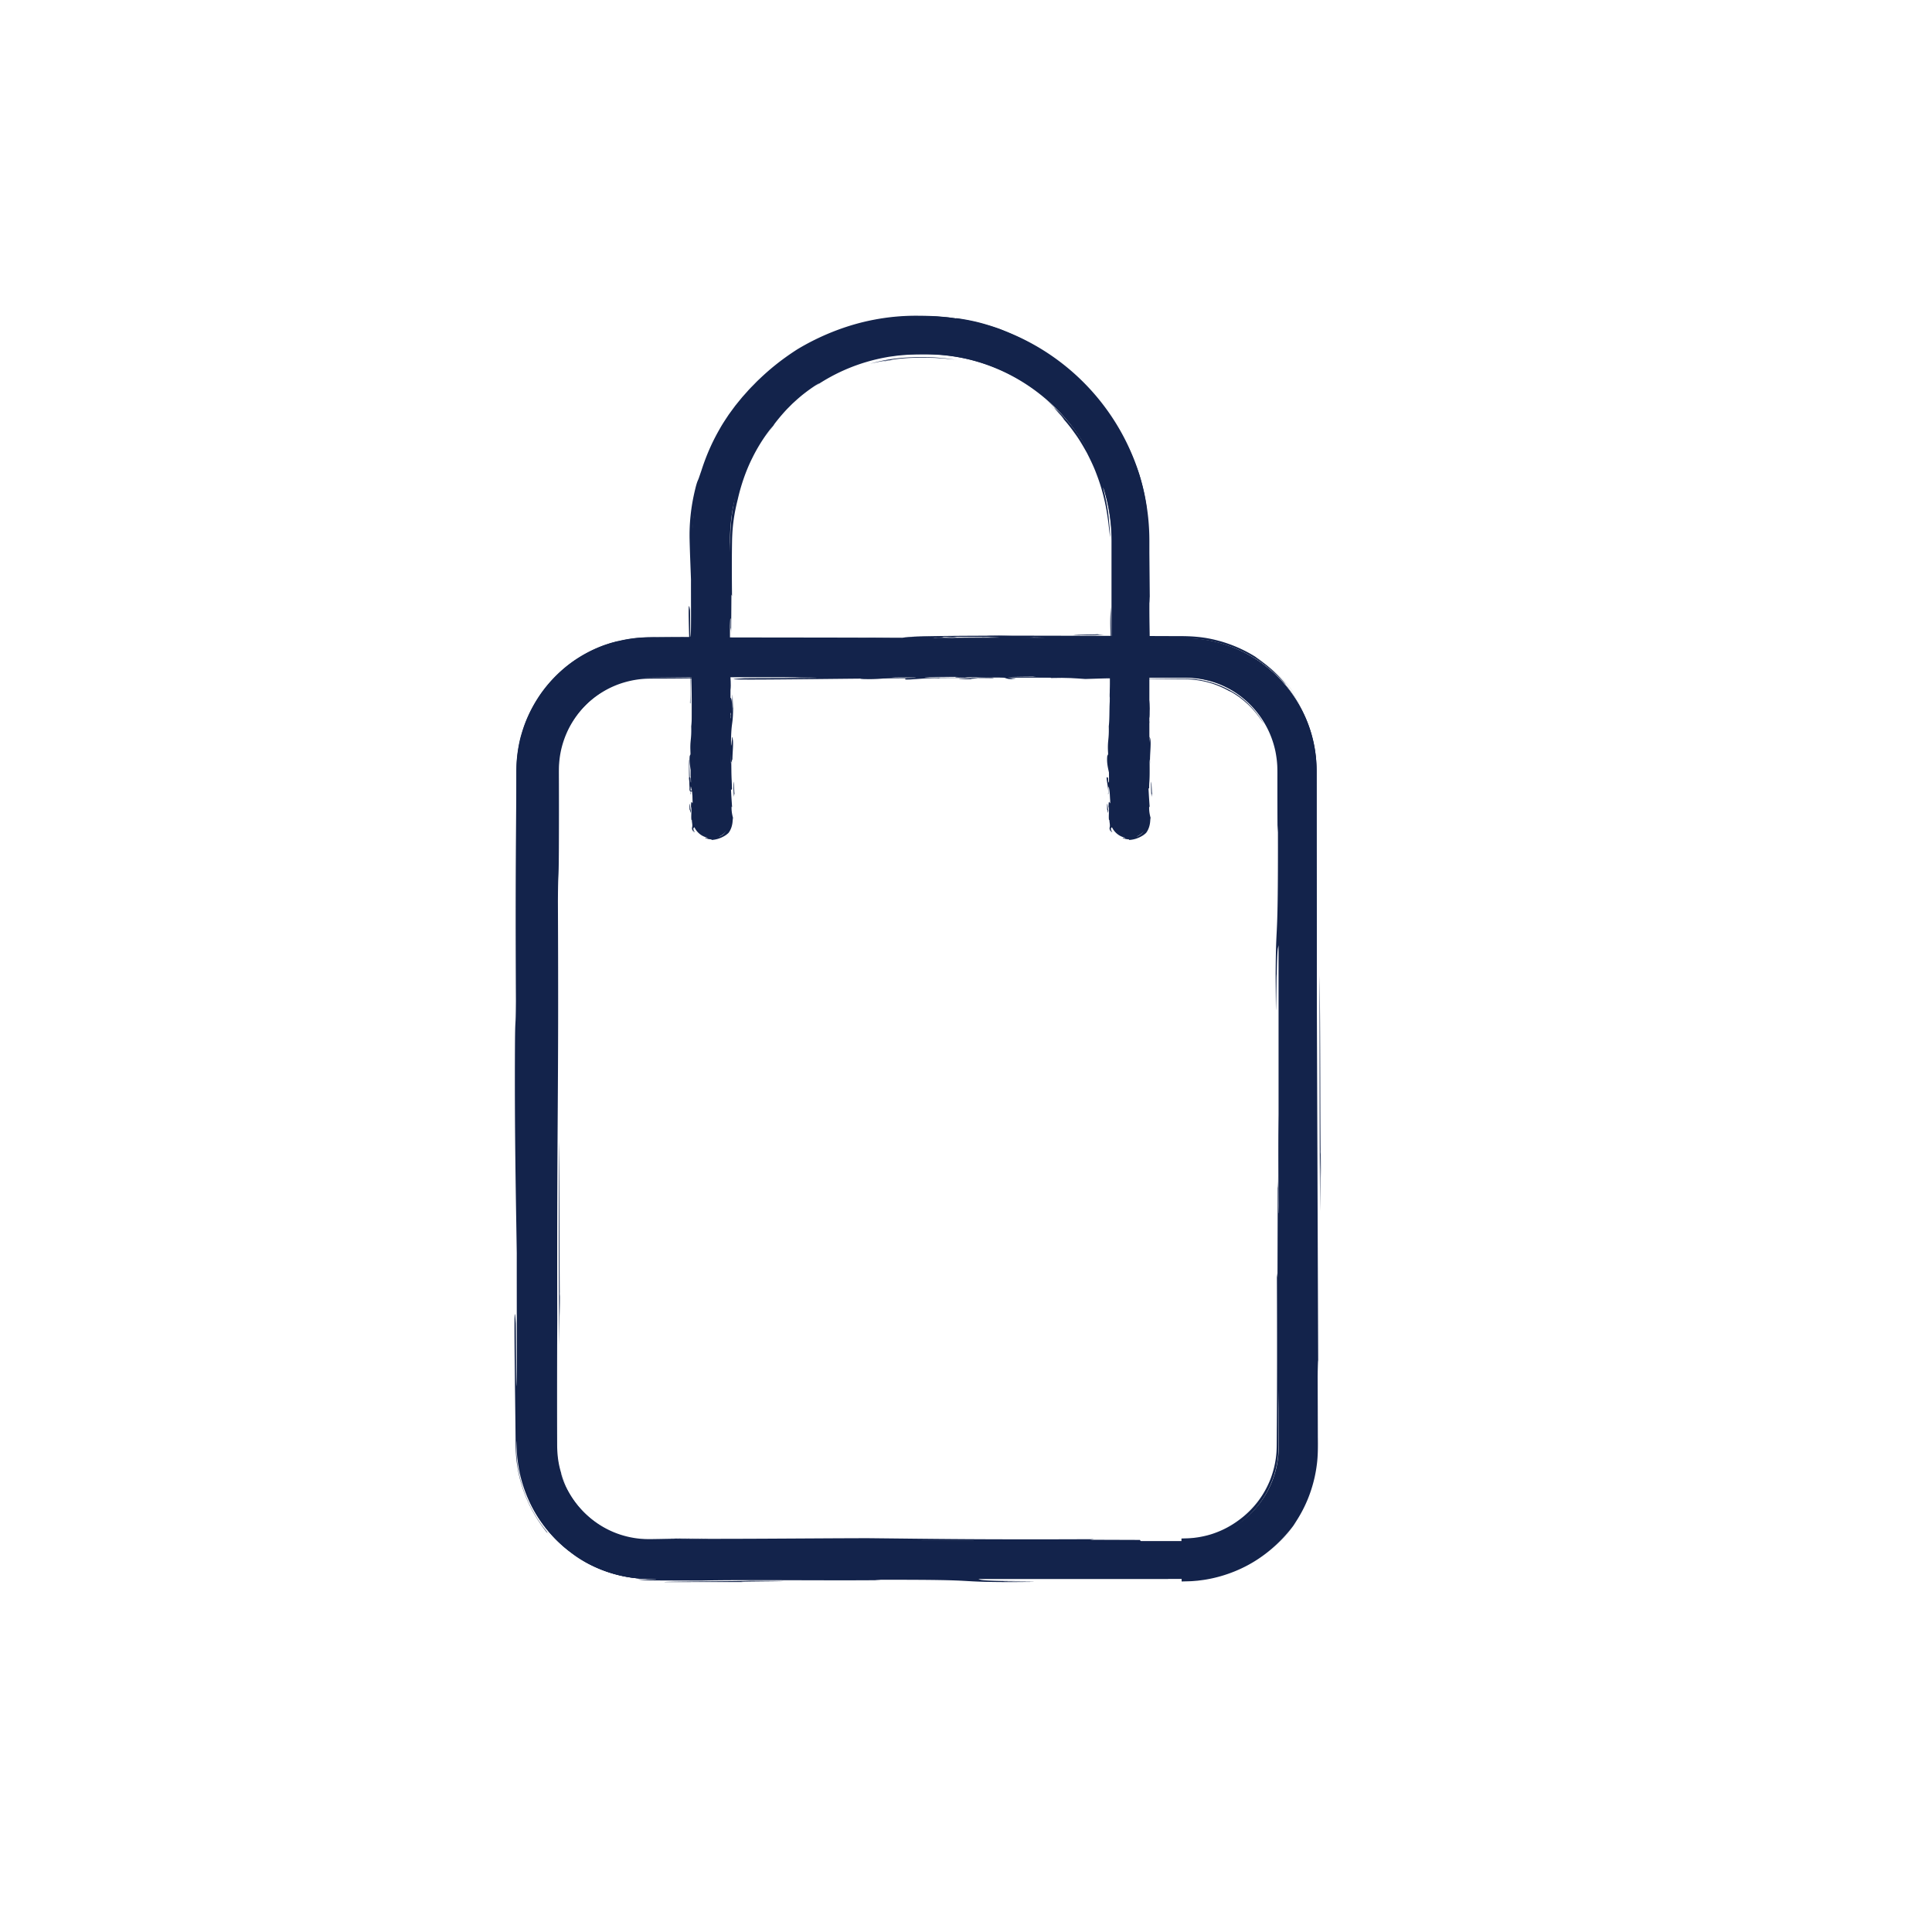 <?xml version="1.0" encoding="UTF-8"?> <svg xmlns="http://www.w3.org/2000/svg" id="Layer_2" data-name="Layer 2" viewBox="0 0 800 800"><defs><style>.cls-1{fill:#13234b;stroke-width:0}</style></defs><path class="cls-1" d="M490.31 645.97v-7.84H269.34c-10.85 0-20.59-4.37-27.71-11.48-7.1-7.12-11.47-16.86-11.48-27.71V319.15c0-10.85 4.37-20.59 11.48-27.71 7.12-7.1 16.86-11.47 27.71-11.48h220.97c10.85 0 20.59 4.37 27.71 11.48 7.1 7.12 11.47 16.86 11.48 27.71v279.79c0 10.85-4.37 20.59-11.48 27.71-7.12 7.1-16.86 11.47-27.71 11.48v15.68c15.13 0 28.89-6.15 38.8-16.07a54.726 54.726 0 0 0 16.07-38.8V319.15c0-15.13-6.15-28.89-16.07-38.8a54.726 54.726 0 0 0-38.8-16.07H269.34c-15.13 0-28.89 6.15-38.8 16.07a54.726 54.726 0 0 0-16.07 38.8v279.79c0 15.13 6.15 28.89 16.07 38.8a54.726 54.726 0 0 0 38.8 16.07h220.97v-7.84z"></path><path class="cls-1" d="M408.47 639.62c13.32 0-37.03-.24-8.67-.31-19.7-.18-60.76.06-85.63.02-2.91-.29 19.11-.54-25.45-.75-7.45 0-13.15-.02-17.54-.02-4.39.07-7.52-.3-9.66-.73-4.29-.89-4.98-1.26-5.55-1.32-.28-.04-.5-.08-1.08-.27-.58-.18-1.52-.5-3.17-1.25-1.63-.78-4.01-1.96-7.08-4.34-3.05-2.36-6.92-5.95-10.33-11.9 3.06 5.44 7.42 10.13 12.58 13.64 5.18 3.49 11.17 5.78 17.38 6.54-4.65-.51-10.08-2-15.44-5.11-5.34-3.08-10.56-7.85-14.36-14.18-.96-1.58-1.79-3.26-2.55-5.01-.73-1.76-1.36-3.59-1.87-5.49-.48-1.9-.85-3.86-1.07-5.86-.21-1.99-.26-4.09-.24-6.04V469.82c.33-46.86 1.03-89.22.89-150.39.04 3.37.15 18.41.3 15.38.02-2.81.04-6.16.07-9.78.06-3.61-.17-7.54.4-11.43.54-3.89 1.68-7.7 3.24-11.05 1.54-3.36 3.48-6.24 5.32-8.51 2.56-3.1 4.75-5 6.3-6.23 1.55-1.23 2.45-1.83 2.8-2.09.7-.5-.85.34-2.8 1.75-3.98 2.73-8.71 8.47-4.72 3.77a40.045 40.045 0 0 1 17.18-10.63c3.29-.99 6.73-1.62 10.26-1.73 3.51-.09 6.95-.05 10.54-.08 14.31-.06 29.97-.07 48.71.01l46.51.62c15.6-.39 35.76-.4 59.91-.34 12.08.03 25.15.07 39.15.1 3.5 0 7.06 0 10.67.01h5.46c1.82-.02 3.74.04 5.62.22 7.55.77 15.12 3.81 21.32 8.96 1.17 1.05 2.95 2.69 4.9 5.03 1.95 2.33 4.04 5.39 5.75 9.11 1.74 3.71 2.98 8.11 3.44 12.81.25 2.36.17 4.77.2 7.16 0 2.4.01 4.83.02 7.26.04 19.42.08 38.84-.12 45.03.01 29.6-1.1 5.58-1.4 29.6-.26 41.96-.19-29.08-.44 12.9-.16-45.61 1.08-14.45.94-75.62l-.15 3c-.06-6.29-.07-13.73-.07-21.61 0-1.97.03-3.98-.05-5.96-.11-1.99-.37-3.98-.76-5.95-.83-3.93-2.26-7.77-4.26-11.23-3.94-6.97-10.01-12.29-16.1-15.3-6.1-3.09-12.08-3.95-16.3-3.96-65.64-.14 1.13-.6-31.09-.95-18.79.34-93.1.46-95.77.97h51.04c-8.28 0-1.9.11-5.26.16-35.25-.48-128.08 1.49-102.07.01 6.75-.09 24.76-.04 30.06-.2-2.61-.34-37.55-.17-63.82-.2-1.69.02-3.39.05-5.11.07-1.7.05-3.41.14-5.12.41-3.42.47-6.84 1.47-10.13 2.92-6.57 2.93-12.64 7.92-16.89 14.68-2.14 3.36-3.77 7.17-4.79 11.26a37.74 37.74 0 0 0-.99 6.34c-.1 1.09-.1 2.17-.11 3.29 0 1.14 0 2.29.01 3.45.03 9.27.03 19.14-.02 29.72-.09 14.64-.3 5.98-.39 20.6.37 86.34-.44 82.81-.27 173.6-.07 14.18-.13 29.15-.21 44.52 0 1.92 0 3.85-.01 5.78-.02 1.94 0 3.85.19 5.77.21 1.91.53 3.82 1 5.7.49 1.87 1.1 3.71 1.85 5.51 3.02 7.16 8.29 13.41 14.88 17.62 3.28 2.13 6.91 3.72 10.67 4.75 3.77 1.05 7.68 1.45 11.58 1.39 7.83.01 15.62.03 23.3.04 15.37.07 30.34.14 44.51.21-8.63-.31 37.6-.14 49.18-.1 8.07.14 39.33.36 61.91.28-13.32 0-5.21.15-14.48.22 15.87-.05 27.7-.03 36.55.02 4.42.04 8.1.07 11.17.1a1425.206 1425.206 0 0 1 5.86.09c.35.01.69.02 1 .04-.08 2.09-.14 3.58-.18 4.68a41.99 41.99 0 0 1-.18 2.53c-.02-2.43-.03-4.7-.04-6.8-15.7.16-25.14.26-35.87.37-11.04.11-23.42.17-44.93.09z"></path><path class="cls-1" d="M530.37 534.77c-.62-10.15-.2 86.19-.9 40.87-.02 7.76-.03 14.47-.05 20.44.02 2.98 0 5.78-.39 8.4-.37 2.62-.98 5.06-1.75 7.32-1.58 4.52-3.76 8.38-6.41 11.71-2.65 3.33-5.73 6.19-9.38 8.57 3.78-2.4 6.1-4.68 7.65-6.29 1.54-1.64 2.3-2.66 2.67-3.11.71-.92-.2.41-1.58 2.03-1.37 1.64-3.28 3.48-3.97 4.08-.34.31-.34.34.2-.1.28-.21.68-.56 1.22-1.06.56-.49 1.23-1.17 2.07-2.04-4.84 5.37-11.15 9.38-18.05 11.45-1.72.53-3.49.9-5.26 1.2-.89.11-1.78.26-2.68.32l-1.34.11-.97.03h-.47l-.05.02V642.69l.02 5.3v4.83l.01.21c0 .07-.02.16.08.12h.42l.94-.04c.87 0 1.74-.11 2.6-.17 3.46-.31 6.89-.94 10.23-1.9a54.185 54.185 0 0 0 18.36-9.38 54.46 54.46 0 0 0 13.48-15.45 53.904 53.904 0 0 0 6.76-19.23c.54-3.39.62-6.76.59-10.22v-10.33c0-6.88 0-13.74-.01-20.59 0-54.78.01-108.52.02-161.44.07-19.72.13-38.87.19-57.69 0-9.41-.01-18.73-.02-28.01-.08-9.18-2.52-18.26-7.02-26.15a53.33 53.33 0 0 0-8.12-10.86c-3.13-3.28-6.7-6.11-10.54-8.49-3.84-2.39-8-4.24-12.3-5.61a55.323 55.323 0 0 0-13.32-2.35c-2.25-.08-4.54-.06-6.85-.05-2.3.01-4.61.03-6.92.04-4.62.03-9.24.05-13.89.08-9.28.06-18.63.11-28.06.17-46.52-.17-16.3-.64-5.74-.97h-58.42l58.96-.41c1.88-.24-24.57-.26-39.19-.44l-16.44.06c9.69-.56 38.91-.55 72.67-.45l25.94.09c4.39.02 8.79.03 13.17.05 4.39-.03 8.88.28 13.16 1.21 8.58 1.82 16.51 5.63 22.91 10.69 6.43 5.02 11.38 11.16 14.76 17.37-4.11-7.49-8.58-11.99-11.83-14.95-3.32-2.93-5.55-4.34-6.65-5.06-1.13-.7-1.16-.69-.52-.25.65.42 1.94 1.34 3.43 2.48 1.47 1.17 3.15 2.58 4.57 3.99.72.69 1.39 1.37 1.95 2 .57.62 1.07 1.15 1.42 1.6.71.87.98 1.22.48.69-.51-.52-1.73-1.99-4.35-4.41 5.15 4.8 9.37 10.59 12.34 16.97-1.99-4.24-5.07-9.31-9.81-14.31-4.73-4.97-11.17-9.88-19.39-13.16-4.1-1.63-8.61-2.9-13.43-3.48-4.82-.67-9.92-.4-15.2-.43-10.57.03-21.96.06-34.07.09 8.41 0 16.82.01 25.22.02h12.59c2.1 0 4.2-.02 6.28.05 1.05 0 2.08.14 3.13.2 1.04.09 2.07.25 3.11.38 8.24 1.29 16.2 4.43 23 9.22 3.4 2.39 6.55 5.14 9.33 8.22 2.77 3.09 5.19 6.48 7.21 10.09 4.04 7.23 6.34 15.37 6.8 23.57l.08 3.08v3.09c0 2.06.01 4.11.01 6.17 0 4.11.01 8.2.02 12.29.04 16.36.07 32.57.1 48.59.24 64.09.47 125.18.67 180.45-.07-3.22-.16-11.86-.24-1.86.03 9.92.06 18.83.08 26.88.05 4 .07 7.88-.41 11.5-.45 3.63-1.23 7.01-2.23 10.15-1.98 6.28-4.88 11.49-7.99 15.84-3.17 4.31-6.57 7.79-10.04 10.57 4.63-3.7 8.62-8.17 11.85-13.11-3.52 5.18-8.49 10.62-14.95 15.07-6.42 4.47-14.36 7.8-22.83 9.19-1.06.17-2.13.29-3.19.43-1.07.08-2.15.2-3.22.23l-2.23.06-.63.02h-.32c-.09 0-.26.07-.21-.09v-1.26l-.02-3.73-.03-6.34c0-1.05-.01-2.11-.02-3.15v-2.92c0-.1-.02-.23.02-.3h.3l1.19-.04c1.84-.03 2.52-.13 3.58-.21.99-.13 1.99-.25 2.96-.45 1.95-.37 3.86-.86 5.67-1.53 3.65-1.29 6.97-3.12 9.87-5.25 6.36-4.6 10.81-10.68 13.38-17.41 1.26-3.38 2.08-6.95 2.35-10.65.14-1.84.12-3.75.14-5.71.01-1.95.02-3.94.04-5.97.09-16.25.12-35.3.02-62.68l.24 1.86.12-44.25c.04 10.98.14 6.46.19 4.16.07 3.22.02 5.48 0 13.25.36 2.79.86-19.94 1.11-44.54-.01 7.75-.03 15.5-.04 21 .16-20.07.42-89.85.78-55.1-.01 58.42-.83 57.37-.75 111.25z"></path><path class="cls-1" d="M512.43 287.74c4.23 3.04 6.65 5.92 8.18 7.92 1.53 2.02 2.18 3.21 2.44 3.63.45.88-.76-1.3-2.95-4.01-1.11-1.34-2.44-2.82-3.89-4.1-1.44-1.29-2.92-2.46-4.19-3.29-1.26-.85-2.27-1.42-2.71-1.64-.44-.22-.31-.12.65.48a39.365 39.365 0 0 0-8.34-3.77c-2.92-.9-5.95-1.44-9-1.63-.76-.06-1.53-.05-2.29-.08h-16.59c-.27-.06 1.89-.11 5.35-.16 1.73-.02 3.78-.04 6.02-.06 2.22 0 4.69-.08 7.06 0 4.79.17 9.64 1.41 13.3 2.96 3.67 1.55 6.19 3.26 6.97 3.76zM215.73 325.78c-.22 3.64-.12 31.04-.17 46.51.17 30.63.43 38.01.31 82.22-.65-34.37-.8 36.37-1.2 67.79-.08-21.92-.47-62.18-.13-96.78.19 4.15.31-26.89.36-42.36-.16-11.91-.41-7.17-.63-11.55-.11-2.19-.21-6.66-.3-16.63-.03-4.99-.06-11.35-.11-19.48-.01-4.07-.03-8.58-.04-13.59 0-2.49-.04-5.16.23-7.94.27-2.78.73-5.67 1.48-8.64.61-2.16 1.37-4.72 2.51-7.42a57.49 57.49 0 0 1 4.36-8.37c3.52-5.64 8.47-10.94 13.68-14.81 5.21-3.89 10.57-6.37 14.38-7.7.96-.31 1.81-.6 2.54-.82.74-.19 1.35-.35 1.83-.48.94-.25 1.33-.26.99-.15 3.01-.74 6.02-1.2 9.05-1.47 3.04-.29 6.07-.24 9.12-.28 6.11-.06 12.39-.1 19.2.05l6.85.15-30.16.11c-10.07-.03-20.16 2.67-28.76 7.92-1.9 1.11-5.88 3.49-9.82 7.35 1.05-.96 1.11-.97.45-.3-.66.66-2.03 2.01-3.64 3.91a53.6 53.6 0 0 0-5.17 7.12 54.585 54.585 0 0 0-4.35 8.85c-2.35 5.99-3.03 11.54-3.13 13.02-.05.75.03.5.29-1.13.35-1.61.83-4.64 2.43-9.19 4.34-12.87 13.77-23.91 25.77-30.26 5.98-3.2 12.58-5.25 19.33-5.98 3.37-.4 6.77-.35 10.23-.35h10.33c10.04.08 7.97.17-.32.25-2.07.02-4.53.04-7.29.06-1.38 0-2.83.02-4.35.03-1.52 0-3.1.02-4.68.08-6.38.27-13.52 1.8-20.13 4.86-4.84 2.15-8.67 4.77-11.83 7.28a54.466 54.466 0 0 0-7.54 7.49c-3.91 4.8-6.07 8.89-7.73 12.63-1.63 3.77-2.69 7.29-3.47 11.58-.42 2.14-.63 4.49-.79 7.16-.08 2.65 0 5.75 0 9.29zM382.53 264.7l4.5.1-72.57.1 68.07-.2zM215.87 595.55c-.03-14.2-.06-26.5-.09-40.65l.46-1.71-.36 42.36zM546.39 403.91c.42 19.21.2 67.98.55 84.03 0-13.23-.09-8.66-.16-11.9l-.14 25.54c-.29-31.55-.18-62.55-.25-97.67z"></path><path class="cls-1" d="M323.06 652.46c48.39-.07 57.63-.57 114.18-.31 12.29.13-15.13.23 2.68.34 17.74.11 21.9-.08 30.6-.17l-6.84-.15c5.66.09 16.64.25 25.37.38l.02-.31v-.16l.02-.51.03-2.13c.03-1.37.05-2.65.07-3.8.05-2.3.1-4.09.15-5.1.11-2.02.23-.92.36 5.44 0 2.49 0 4.92-.01 7.22-7.96 0-15.41.02-22.45.03-7.24.03-14.07.07-20.58.1-13.03.1-24.82.19-36.21.28-22.78.19-43.96.32-70.27.08l-9.53-.49-32.87.12c-2.25-.05-1.32-.17-12.29-.13-22.85.2 16.84.23 14.98.47l-31.75.13c-10.59-.02-21.15-3.25-29.98-9.14-3.17-2.26-1.84-1.35.06-.06 1.93 1.25 4.55 2.65 3.57 2.07-6.51-3.76-11.64-8.41-15.68-13.35-4.06-4.95-6.95-10.28-9.01-15.76-2-5.5-3.16-11.2-3.3-17.1-.08-5.89.01-11.92.1-18.4l.07 9.82c.04 3.27 0 6.56.14 9.82a54.93 54.93 0 0 0 4.55 18.93 56.764 56.764 0 0 1-2.8-8.24c-.7-2.78-1.14-5.56-1.41-8.32-.27-2.76-.23-5.5-.23-8.21 0-2.71.01-5.38.02-8.01.04-10.52.07-20.46.11-29.94.09-18.97.18-36.18.26-52.81-.03 23.72.03 44.78.12 64.38.06 9.8.11 19.23.16 28.45-.03 4.57.47 9.01 1.52 13.33a52.27 52.27 0 0 0 4.64 12.32c4.05 7.75 10 14.42 17.2 19.37 7.2 4.96 15.7 8.16 24.68 9.13 1.12.11 2.26.19 3.39.25 1.14.02 2.26.07 3.45.06h21.69c9.9.03 20.19.07 31.01.11z"></path><path class="cls-1" d="M529.11 280.34a54.819 54.819 0 0 0-38.8-16.06H269.34c-15.12 0-28.88 6.16-38.8 16.06a54.819 54.819 0 0 0-16.06 38.8v279.8c0 15.12 6.16 28.9 16.06 38.8 9.92 9.9 23.68 16.06 38.8 16.06h214.38a89.918 89.918 0 0 1-11.94-15.68H269.34c-10.84 0-20.59-4.37-27.71-11.47-7.1-7.12-11.47-16.87-11.47-27.71v-279.8c0-10.84 4.37-20.59 11.47-27.71 7.12-7.1 16.87-11.47 27.71-11.47h220.97c10.84 0 20.59 4.37 27.71 11.47 7.1 7.12 11.47 16.87 11.47 27.71v185.97a86.426 86.426 0 0 1 15.68-1.95V319.14c0-15.12-6.14-28.9-16.06-38.8zm-226.83-16.06v15.68h157.97v-15.68H302.28z"></path><path class="cls-1" d="M303.77 276.14c0-.88-.06.34-.13 1.32-.02.24-.04.47-.05.65 0 .11-.02.11-.03.13l-.02.03-.04-.06c-.01-.12-.02-.47-.03-.93-.02.31-.03.65-.05 1.02-.01.16-.02.34-.02.53 1.03-.02 2.2-.04 3.34-.05 1.52-.03 3-.05 4.2-.04.39.29-2.53.54 3.37.75 7.88.16 1-.58 8.04-.61l-4.82-.08c4.82-.48 16.3-.16 24.57-.27 6.2.33 11.8 1.03 19.89.89-.45.04-2.44.15-2.03.3 1.49.14 4.11.06 5.65 0 4.23-.32-1.18-.45.41-.7 3.53-.16 6.86-.39 11.81-.22l6.15.62c4.13-.79 10.67-.02 19.02-.27 1.63.41 10.27-.17 11.91.24 3.92-.01.74 1.1 3.92 1.4 5.55.26-3.85.19 1.71.44-6.03.16-1.91-1.08-10-.94l.4.15c-3.33.23-9.08-.24-11.37.18-8.69-.09.15-.58-4.11-.92-2.49.34-12.32.46-12.67.97h6.75c-1.09 0-.25.11-.7.16-4.66-.48-16.94 1.49-13.5.01.89-.09 3.28-.04 3.98-.2-.34-.34-4.97-.17-8.44-.2-3.58.35-7.66.95-13.26.74-1.94-.09-.79-.3-2.72-.39-11.42.37-10.95-.44-22.97-.27-7.5-.43-16.69-.12-24.19-.55.48.13-.32.17-1.51.18-.6 0-1.3 0-1.99-.01-.74-.01-1.48-.03-2.09-.04.01-.49.02-.9.03-1.17.14-1.16.36-5.23.28-8.24 0 1.76.15.69.22 1.92-.15-6.73.33-7.96.61-8.34.19 5.21.67 5.74.5 11.86zM436.06 279.09c-1.34.62 11.4.2 5.41.9 4.11.12 5.98 0 8.28-.18-4.71-.22 1.15-.09-1.38-.37 3.77-.06 7.5-.13 11.17-.19-.02-2.41-.04-4.81-.07-7.19 0-2.34-.02-4.67-.03-6.98l-15.17-.03c-10.43-.46-19.68-.02-29.66.44-6.15-.17-2.16-.64-.76-.97h-7.73l7.8-.41c.25-.24-3.25-.26-5.18-.44l-2.17.06c2.56-1.12 15.46.03 22.83-.3-8.88.08 1.38.37-2.37.59l2.78.04c-2.48.01-7.37.33-13.78.39 7.74.06 15.45 0 22.9-.11 3.72-.08 7.38-.15 10.95-.23 3.72-.1 7.34-.2 10.83-.3.07 2.18.14 4.31.2 6.38-.07-.43-.16-1.57-.24-.25-.01 2.39.11 4.34.26 5.96.09.8.17 1.54.24 2.22.08 1.09.15 2.08.21 2.97l-1.01.06 1.01-.05-.13-2.76c-.04.8-.06 1.65-.08 2.56-.62 0-1.26 0-1.93-.01-.52 0-1.05.01-1.6.02-.9.03-1.85.05-2.8.08-1.89.07-3.8.15-5.45.17-4.28-.29-7.11-.61-14.36-.41l.25-.24-5.85-.12c1.45-.04.86-.14.55-.19.43-.07.73-.02 1.75 0 .37-.36-2.64-.86-5.89-1.11 1.03.03 2.05.06 2.78.04-2.66-.16-11.89-.42-7.29-.78 7.73.01 7.59.83 14.72.75z"></path><path class="cls-1" d="M402.57 280.72c5.6.2-1.59.25-.36.51l-5.02.02c-.15-.27 4.87-.29 5.37-.53zM380.08 265.53c-.48-.22-4.11-.12-6.15-.17-4.05.17-5.03.43-10.88.31 4.55-.65-4.81-.8-8.97-1.2 2.9-.08 8.22-.47 12.8-.13-.55.19 3.56.31 5.6.36 3.15-.32-2.51-.98 10.29-1.11 2.35.11 8.15-.06 7.78.3 1.63.13 3.15-.32 4.95-.02l.91.15-7.98.23c-.29-.05-.9-.15-1.62-.13 1.5.25-8.65.54-3.47.97l10.93-.02c2.66.16-1.09.38-5.03.43-5.72-.24-5.42-.19-9.17.03zM407.33 264.7l.6.1-9.6.1 9-.2zM344.39 265.67c1.88-.11 3.51.02 5.38-.09l.23.46-5.6-.36zM444.2 263.07c2.54-.42 8.99-.2 11.12-.55-1.75 0-1.15.09-1.57.16l3.38.14c-4.17.29-8.27.18-12.92.25zM325.44 265.63c-6.4.07-7.62.57-15.1.31-1.63-.13 2-.23-.35-.34-2.35-.11-2.9.08-4.05.17l.9.15c-1.8-.3-7.54-.54-4.56-1.04 9.36.14 13.66-.97 20.9-.48l1.26.49 4.35-.12c.3.05.17.17 1.63.13 3.02-.2-2.23-.23-1.98-.47l8.4-.3c1.03.03-.85.14-.55.19 3.98.24 6.47-.47 9.9-.05l-5.2.26c6.28.05 10.98.27 15.38.44-12.55-.11-19.47 1.14-30.92.65z"></path><path class="cls-1" d="M455.96 265.77c11.5 0-31.98-.24-7.48-.31-17.01-.18-52.47.06-73.95.02-2.51-.29 16.5-.54-21.98-.75-51.46-.16-6.5.58-52.47.61l31.47.08c-7.87.12-18.46.19-30.75.23-6.15.01-12.72.02-19.6.04h-10.52c-3.55-.02-7.05.19-10.59.82a53.56 53.56 0 0 0-20.19 8.02c-6.19 4.04-11.51 9.45-15.49 15.64-4 6.18-6.64 13.14-7.79 20.13-.6 3.52-.76 6.96-.74 10.48 0 3.52.01 6.98.02 10.35-.33 40.47-1.03 77.05-.89 129.87-.04-2.91-.15-15.9-.3-13.28-.14 9.7-.06 26.84 0 36.9.32 27.6.45-7.72.7 2.67.16 23.02.39 44.76.22 77.12l-.31 20.08-.15 10.04c-.04 3.36-.17 6.68.13 9.98.88 6.6 2.98 14.07 7.3 21.43 4.24 7.35 10.81 14.53 19.69 19.72a51.82 51.82 0 0 0 7.05 3.46c2.47 1.02 5.08 1.84 7.78 2.47 2.7.65 5.5 1.1 8.38 1.29 2.86.22 5.83.16 8.86.18 12.09.02 24.97.02 38.59-.04 10.66.41 67.07-.17 77.75.24 25.56-.01 4.82 1.1 25.56 1.4 36.23.26-25.11.19 11.14.44-39.39.16-12.48-1.08-65.3-.94l2.59.15c-21.73.23-59.28-.24-74.2.18-7.09-.02-12.39-.04-16.3-.05-1.95-.02-3.56-.03-4.86-.04-1.32-.05-2.33-.07-3.08-.14-3.02-.29-1.98-.3-.04-.24.97.01 2.17-.03 3.19-.04 1.02-.05 1.88-.09 2.19-.14.3-.05.05-.09-1.14-.14-.6-.02-1.43-.05-2.55-.1-1.12-.02-2.51-.16-4.23-.33-2.01-.2-4.76-.53-7.98-1.31-3.21-.79-6.87-2.01-10.62-3.85-3.74-1.83-7.59-4.2-11.12-7.16-3.54-2.94-6.79-6.39-9.47-10.15-5.47-7.46-8.42-15.97-9.59-22.49-.58-3.27-.86-6.05-.92-8.08-.12-2.03-.13-3.27-.21-3.56 0 1.83 0 3.69.11 5.55.08.93.12 1.86.23 2.78.13.92.22 1.85.37 2.77.59 3.68 1.55 7.29 2.87 10.77a55.73 55.73 0 0 0 11.81 18.77c-1.27-1.29-1.89-2.09-2.27-2.48-.36-.4-.42-.45-.4-.39.06.11.44.66-.51-.48-2.36-3.05-4.98-6.94-7.13-11.61-2.17-4.65-3.9-10.06-4.72-15.83-.46-2.87-.58-5.86-.61-8.78l-.09-8.73c-.07-5.79-.14-11.46-.2-16.72-.25-21.04-.37-35.46.36-24.23.09 5.83.04 21.38.2 25.96.34-2.25.17-32.43.2-55.11-.35-23.34-.95-49.98-.74-86.55.09-12.64.3-5.16.39-17.79-.19-37.28-.08-55.16.06-73.52.03-4.59.07-9.21.1-14.17.02-2.48.03-5.05.05-7.73.04-2.72.24-5.56.7-8.54.97-5.93 2.94-12.42 6.75-19.06a56.32 56.32 0 0 1 7.19-9.86c2.95-3.18 6.43-6.3 10.59-8.99 5.19-3.36 11.12-5.88 17.42-7.36 3.15-.73 6.4-1.23 9.69-1.38 3.3-.14 6.58-.05 9.91-.06 13.27.02 26.89.05 40.51.07 27.23.03 54.46.06 78.94.27-7.46-.31 32.47-.14 42.47-.1 6.97.15 33.97.33 53.46.31-11.49-.05-4.5.13-12.5.19 2.75 0 5.35-.01 7.83-.02 2.48 0 4.81-.03 7.01.12 4.4.29 8.25 1.06 11.57 2.02 6.66 1.96 11.2 4.57 14.4 6.7 3.2 2.17 5.13 3.9 6.39 5.13 1.27 1.23 1.86 1.98 2.26 2.43-6-5.83-11.76-9.06-16.9-11.23-5.19-2.12-9.87-3.22-14.77-3.76-1.22-.17-2.47-.19-3.73-.29-1.28-.01-2.55-.06-3.94-.03-2.75.02-5.68.03-8.92.05-6.48 0-14.19-.01-24.19-.02z"></path><path class="cls-1" d="M446.45 639c8.77-.62-74.43-.2-35.29-.9-26.82-.12-39.05 0-54.05.18 30.74.22-7.48.09 9.02.37l-73.15.18c-6.03 0-12.05.02-18.05.03-3-.03-5.99.1-9.05-.15a38.86 38.86 0 0 1-8.94-1.8c-2.89-.94-5.67-2.22-8.28-3.78-2.59-1.58-5-3.45-7.18-5.55a40.066 40.066 0 0 1-9.76-15.1 40.204 40.204 0 0 1-2.07-8.78c-.19-1.49-.26-3-.29-4.5v-4.42c-.01-5.89-.01-11.76-.01-17.62v-35l.03-69.1c.23-34.05.24-66.17.13-97.91l-.24-47.53c-.01-1.99-.03-3.97-.04-5.96 0-1.97-.07-4.01.12-6.05.32-4.07 1.28-8.1 2.83-11.92 3.1-7.63 8.66-14.3 15.75-18.8a39.64 39.64 0 0 1 11.46-4.82c3.12-.73 5.42-.95 6.99-1.01 3.14-.09 3.36.05 2.01.15-1.34.1-4.26.36-7.31 1.11-3.06.73-6.22 1.97-8.26 3.02 3.83-1.79 7.97-2.9 12.17-3.37 2.1-.23 4.23-.25 6.32-.24h31.54l-25.46.2-6.36.05c-2.12 0-4.24.06-6.34.33-4.21.51-8.31 1.76-12.11 3.59-.67.54 4.04-2.12 11.02-3.11 1.74-.23 3.6-.37 5.5-.38 1.93.01 3.89.02 5.84.04 3.89.04 7.68.08 10.84.11l14.19-.06c-4.18.28-12.58.42-23.58.47-2.73.03-5.71-.02-8.67.07-2.97.11-6.05.61-9.13 1.5-6.16 1.77-12.3 5.33-17.17 10.53-4.88 5.16-8.44 11.93-9.76 19.22-.35 1.82-.54 3.67-.61 5.52-.07 1.84-.03 3.78-.06 5.65-.01 3.78-.03 7.56-.04 11.29-.04 14.92-.06 29.21.03 41.24-.08-57.95-.37 9-.59-15.49l-.04 18.15c-.04-8.08-.1-20.11-.18-35.35-.03-7.62-.12-16.04-.1-25.17.08-4.57.98-9.32 2.84-13.88 1.85-4.56 4.65-8.93 8.32-12.68-5.13 5.19-8.78 11.84-10.34 18.96-.85 3.55-1 7.23-.96 10.85v10.86c0 14.47.02 28.89.02 43.23.06 28.67.12 56.99.17 84.67.1 27.67.2 54.7.3 80.77.06 13.04.12 25.83.18 38.36.03 6.26.06 12.45.1 18.57 0 3.05.22 6.03.84 8.94a38.39 38.39 0 0 0 2.83 8.37c-.65-1.21-1.54-3.56-1.92-4.62-.31-1.07-.44-.73 1.06 3.27a38.368 38.368 0 0 0 14.44 17.38c5.76 3.76 11.81 5.49 17.27 5.99.69.04 1.36.09 2.03.13.67 0 1.33.01 1.98.02l3.88-.06c2.52-.05 4.9-.09 7.18-.13 4.54-.07 8.62-.14 12.38-.2l-15.03.18c21.27.26 56.02-.13 81.64-.18 27.94.29 46.45.61 93.74.41l-1.61.24 20.62.07 1.31 2.13 1.21 1.86c.82 1.23 1.67 2.44 2.55 3.64.88 1.19 1.79 2.36 2.73 3.51l1.43 1.7c.55.63 1.2 1.37 1.82 2.05-1.01-1.09-1.86-2.05-2.32-2.58-.52-.6-.91-1.07-1.22-1.43-.61-.71-.82-.97-.83-.94 0 .05.88 1.22 1.51 1.99-.92-1.04-1.67-1.95-2.68-3.28-1.01-1.33-2.29-3.08-4.09-5.89-.5-.58.12.7 1.74 3.24.81 1.27 1.89 2.84 3.24 4.63.68.89 1.41 1.84 2.23 2.82.65.8 1.25 1.5 1.88 2.21-2.64-.05-5.64-.11-8.86-.18-3.66-.05-7.56-.11-11.52-.17 6.59.01 13.19.03 17.87.04-8.61-.07-27.88-.21-41.28-.31-13.48-.13-21.04-.29-6.04-.47 13.15 0 22.81.06 30.74.14 3.96.05 7.49.1 10.8.14 1.65.03 3.26.05 4.83.08h.59l.22.02.36.02c.24 0 .54.04.78.03-.41-.49-.82-.99-1.23-1.49-.99-1.19-1.97-2.43-2.95-3.73-.98-1.3-1.95-2.67-2.93-4.12-.49-.73-.98-1.48-1.47-2.26-.24-.39-.49-.79-.74-1.19-.15-.26-.31-.51-.46-.78-3.23-.02-6.77-.04-10.76-.06h-14.05zM310.22 654.57c36.58.2-10.39.25-2.32.51l-32.75.02c-.95-.27 31.79-.29 35.08-.53zM472.89 278.71c1.57.11 8.27.14 16.25.15 4.03-.08 8.53.42 12.6 1.65 4.1 1.2 7.79 3.06 10.65 4.96 5.7 3.73 9.42 7.99 12.16 12.22 2.72 4.27 4.48 8.63 5.52 13.52.51 2.45.8 5.04.82 7.84 0 2.7.02 5.6.03 8.79 0 6.38-.02 13.93-.03 23.48-.65-29.68-.8 31.41-1.2 58.54-.08-18.93-.47-53.69-.13-83.58.05.89.09-.11.13-2.33.01-1.11.03-2.52.05-4.15.02-.81-.01-1.69-.02-2.61-.07-.92-.09-1.88-.23-2.87-.41-3.97-1.65-8.39-3.52-12.34-1.89-3.95-4.39-7.41-6.7-9.87-1.8-1.88-3.15-2.91-4.04-3.59-.92-.66-1.4-.98-1.74-1.14-.68-.32-.64-.24-2.29-1.16-.81-.47-2.07-1.15-4.12-2.11-2.05-.93-4.95-2.07-9.12-2.89-2.09-.4-4.5-.67-7.25-.68-2.79.01-5.92.03-9.43.04-7.03.02-15.59.04-26.04.07-15.35-.11-53.23.06-50.8-.3-10.61-.13-20.55.32-32.3.02l-5.92-.15 52.09-.23c1.92.05 5.86.15 10.6.13-9.82-.25 56.47-.54 22.65-.97l-71.35.02c-17.33-.16 7.13-.38 32.81-.43 37.37.24 35.38.19 59.88-.03zM294.99 279.54l-3.89-.1 62.67-.1-58.78.2zM530.89 473.12c-.03-12.27-.06-22.88-.09-35.1l.46-1.48-.36 36.58z"></path><path class="cls-1" d="M231.37 472.64c.42 16.59.2 58.71.55 72.56 0-11.43-.09-7.48-.16-10.27l-.14 22.05c-.29-27.24-.18-54.02-.25-84.34zM543.83 427.25c-.07-41.78-.57-49.76-.31-98.6.13-10.61.23 13.06.34-2.31.01-3.81.08-6.97-.03-9.48-.06-1.27-.16-2.42-.27-3.48-.15-1.05-.25-2.03-.43-2.92-.66-3.6-1.4-6.22-2.68-9.64.28.92.58 1.83.83 2.75.23.93.5 1.85.69 2.78-.61-2.78-1.85-7.06-3.96-11.3-2.04-4.28-4.93-8.47-7.61-11.58-1.34-1.55-2.61-2.87-3.62-3.93-1-1.06-1.7-1.83-2.01-2.2-.61-.75.39.1 3.91 3.44a54.99 54.99 0 0 1 11.73 17.53c2.58 6.12 3.81 12.31 4.17 18.22.13 2.95.09 5.88.13 8.72.02 2.85.05 5.63.07 8.36.05 5.46.1 10.71.15 15.85.2 20.56.35 39.4.11 63.02l-.49 8.23.12 28.38c-.05 1.94-.17 1.14-.13 10.61.2 19.73.23-14.54.47-12.93l.3 54.84V503.28l-.13.01h-.34c.05 0 .13-.01.25-.02l.17-.05v-.26c0-.37-.02-.85-.03-1.37-.04-1.99-.08-4.55-.1-3.57 0 .96-.02 1.91-.02 2.85v2.18l-.13.04h-.33c-.85.04-1.74.09-2.64.14-.89.06-1.77.13-2.63.22-1.73.17-3.42.4-5.06.66a87.46 87.46 0 0 0-4.72.92c-.07-7.57-.13-14.53-.19-21.54-.04-7.05-.03-14.16.12-22.03l.26 33.94c.05-40.98.27-71.67.44-100.4-.03 21.93.04 41.22.14 59.15l.37 49.48.41-.1.2-.04.59-.12c.89-.17 1.78-.33 2.68-.48 1.79-.29 3.59-.52 5.4-.7.91-.08 1.81-.16 2.72-.22l.89-.06h.16l.08-.02v-1.73l-.02-2.71-.09-22.05c-.03-15.01-.01-30.79.1-48.16zM448.62 158.26c-16.83-16.83-40.1-27.31-65.67-27.31h-3.38c-25.58 0-48.86 10.48-65.67 27.31-16.82 16.83-27.31 40.1-27.31 65.67v96.38c0 2.04.07 4.08.2 6.09h15.73c-.16-2.02-.25-4.03-.25-6.09v-96.38c0-21.24 8.67-40.53 22.72-54.58 14.05-14.02 33.31-22.72 54.58-22.72h3.38c21.24 0 40.53 8.69 54.58 22.72 14.02 14.05 22.69 33.34 22.72 54.58v96.38c0 2.06-.09 4.08-.25 6.09h15.73c.13-2.02.2-4.06.2-6.09v-96.38c0-25.56-10.48-48.84-27.31-65.67z"></path><path class="cls-1" d="M420.55 140.62c1.12.51.91.39.11 0-.8-.38-2.17-1.08-3.43-1.58-2.5-1.07-4.37-1.89.52.02-3.31-1.51-8.65-3.35-14.36-4.62-5.71-1.3-11.78-1.94-16.37-2.17-.53-.16 1.24-.24 1.09-.35-.08-.08-.63-.17-2.21-.26-1.57-.1-4.19-.26-8.34-.19-5.55.09-8.48.55-10.07.79-1.59.25-1.86.36-2.04.48-.19.12-.3.23-1.58.53-.64.15-1.57.34-2.94.63-.68.17-1.47.36-2.39.58-.92.22-1.97.45-3.15.81 4.34-1.14 8.76-2.05 13.22-2.52-.83.13-1.74.27-2.7.43-.96.17-1.99.4-3.07.6-.54.11-1.1.21-1.67.33-.56.14-1.14.28-1.73.43-1.18.31-2.42.54-3.67.94a92.888 92.888 0 0 0-16.34 6.21 93.24 93.24 0 0 0-16.31 10.26c-5.08 3.98-9.6 8.44-13.31 12.85-2.84 3.25-5.48 6.56-7.82 10.12l-.9 1.32-.84 1.37c-.55.92-1.13 1.83-1.67 2.76-1.03 1.9-2.12 3.81-3.05 5.85-1.93 4.03-3.66 8.36-5.01 13.13a85.413 85.413 0 0 0-2.95 15.6c.06-1.25.72-6.82.44-5.72-.23 1.03-.36 2.27-.56 3.61-.21 1.34-.31 2.79-.42 4.25l-.15 2.18c-.01.72-.03 1.43-.04 2.12-.02 1.37-.05 2.65-.02 3.74.32 11.97.45-3.34.7 1.16.16 9.98.39 19.4.22 33.43l-.62 17.41c.39 5.84.4 13.38.34 22.42-.03 4.52-.07 9.41-.1 14.65 0 1.31 0 2.64-.01 3.99v2.04c.02.68.05 1.37.07 2.06.02.69.05 1.39.08 2.09l.03.73v.31c.03.09-.03.25.12.21 1.22-.01 2.46-.02 3.71-.04 1.15.1 3.55.14 6.56.15H301.84l.02-.18c-.07-1.56-.15-3.19-.22-4.82-.08-7.28-.09-14.54.1-16.86-.01-11.08 1.1-2.09 1.4-11.08.26-15.7.19 10.88.44-4.83.16 17.07-1.08 5.41-.94 28.3l.15-1.12c.07 2.35.02 5.15.19 8.07.03.83.06 1.68.1 2.53l.03.75v.37l-.1.07h-1.7c-1.57 0-3.16-.02-4.72-.03-3.08 0-6.06 0-8.68-.01h-1.53l-.07-.08v-.15l-.03-.58c-.04-.71-.07-1.38-.1-2.02-.06-1.09-.13-2.05-.21-2.87.03-24.6.57.41.89-11.65-.34-7.03-.46-34.85-.97-35.85v19.11c0-3.1-.11-.71-.16-1.97.48-13.2-1.49-47.94-.01-38.2.09 2.53.04 9.27.2 11.25.34-.98.17-14.06.2-23.89-.17-5.06-.43-10.47-.57-16.61-.14-6.2.42-13.19 2.35-20.99.65-2.7.96-3.2 1.17-3.73.25-.51.4-1.06 1.31-3.67 2.48-7.77 5.22-13.21 7.71-17.54 1.22-2.19 2.5-4.03 3.66-5.8.62-.85 1.23-1.69 1.83-2.5.3-.41.6-.81.9-1.22l.95-1.17c.63-.78 1.27-1.56 1.92-2.35.68-.76 1.38-1.54 2.1-2.35.71-.82 1.49-1.62 2.32-2.46.83-.83 1.66-1.74 2.62-2.61 3.75-3.58 8.56-7.75 15.76-12.37 9.14-5.51 20.24-10.11 31.9-12.29a91.352 91.352 0 0 1 17.5-1.62c2.87 0 5.72.08 8.5.22 1.39.13 2.76.25 4.12.37 1.35.16 2.68.38 4 .57-.79-.18-.31-.17.92-.03 1.22.21 3.2.5 5.39.98 4.39.89 9.54 2.63 11.57 3.38 1.41.56 4.82 1.95 8.73 3.87 3.89 1.95 8.25 4.46 11.78 6.79-4.2-2.66-1.69-.98-4.7-2.68 4.09 2.4 7.18 4.59 9.54 6.46 2.38 1.85 4.01 3.4 5.24 4.55 2.38 2.38 3.04 3.32 3.33 3.78-5.28-5.04-8.6-7.34-12.18-9.75-1.77-1.23-3.7-2.38-6.06-3.81-2.4-1.37-5.25-3.01-9.12-4.79z"></path><path class="cls-1" d="M301.4 244.02c.62 3.8.2-32.26.9-15.3-.06-11.63.81-16.9 2.08-23.28-2.93 13.04.5-3.23-1.2 3.75 1.95-10.58 6.17-20.62 12.14-29.31a78.912 78.912 0 0 1 22.34-21.71c8.7-5.61 18.45-9.41 28.48-11.15 5-.9 10.1-1.2 15.11-1.18 5.01-.02 10.06.3 14.98 1.18 14.66 2.78 27.59 9.35 38.06 18.43 10.45 9.09 18.65 20.72 23.31 34.3.37 1.04.59 2.01.83 2.86.22.86.46 1.6.58 2.28.28 1.34.47 2.31.59 2.97.2 1.33.11 1.44-.07.89-.39-1.11-1.45-4.8-2.21-6.65 1.08 3.49 1.78 7.09 2.35 10.7.54 3.62.76 7.27.81 10.93-.12-3.69-.42-7.37-1.03-11-.65-3.62-1.42-7.22-2.58-10.71-.11-.15-.02.33.2 1.22.11.44.25.99.4 1.61.13.63.28 1.33.44 2.07.35 1.49.59 3.19.87 4.84.23 1.66.39 3.29.5 4.64l.27 3.04c.09 1.01.09 2.03.14 3.05-.18-.9-.26-2.25-.5-3.95-.11-.85-.19-1.8-.33-2.81-.15-1.02-.31-2.11-.48-3.28-.75-4.64-2.08-10.33-4.34-16.15-1.07-2.93-2.48-5.84-3.95-8.73-1.58-2.83-3.22-5.67-5.12-8.24-3.68-5.25-7.97-9.69-11.91-13.01 1.2.99 2.16 1.93 3 2.73.86.78 1.52 1.49 2.08 2.07.56.58 1.01 1.04 1.37 1.4.34.37.58.63.75.81.66.71.1-.04-.78-1.11-1.79-2.1-4.99-5.4-1.17-1.74-1.8-1.9-3.71-3.68-5.7-5.39 2.68 2.23 6.59 5.71 10.76 10.83 2.13 2.53 4.22 5.53 6.29 8.9 2.07 3.38 3.99 7.21 5.63 11.45-4.5-11.8-11.98-22.42-21.39-30.58-9.37-8.22-20.64-13.95-32.29-16.79a77.125 77.125 0 0 0-17.58-2.14c-1.46-.04-2.91.01-4.36.01-1.45.05-2.89.08-4.32.16-1.43.14-2.85.21-4.26.4-1.4.22-2.82.34-4.19.63a76.116 76.116 0 0 0-29.68 12.21c.96-.7 3.62-2.52.45-.57-3.09 2.03-5.71 4.07-7.93 6.08l-1.62 1.47c-.5.5-.99.99-1.46 1.47-.96.94-1.81 1.89-2.6 2.79-3.17 3.63-5.32 6.73-7.06 9.43.6-.88 1.18-1.78 1.8-2.66l1.92-2.58c-3.01 3.41-6.43 8.4-9.18 13.99-2.81 5.56-4.82 11.73-6.02 17.06-1.47 5.78-2.21 10.73-2.38 16.74-.12 6.07-.13 13.21-.03 23.46l-.24-.7-.12 16.56c-.04-4.11-.14-2.42-.19-1.56-.07-1.2-.02-2.05 0-4.96-.36-1.05-.86 7.46-1.11 16.67.03-2.9.06-5.8.04-7.86-.16 7.51-.42 33.63-.78 20.62.01-21.87.83-21.47.75-41.64zM290.16 327.16c15.86.2-4.5.25-1.01.51h-2.58c-1.46.46-.93-1.15-1.08-2.03l-.14-3.95c-.09-2.4-.03-4.74-.06-7.12.15-.2.17 3.23.32 6.93.05.93.1 1.87.14 2.77l.09 1.73c.02.32.03.63.05.93v.22c.03.06-.03.19.08.16h.45c1.15-.02 2.27-.04 2.66-.07.52-.02.9-.05 1.08-.08zM461.5 297.44c-.22 1.36-.12 11.62-.17 17.41.02 2.87.15 5.17.06 7.35l-.03 1.59v.78c-.02.18-.01.16 0 .25v.19l.01.09h.1l.2-.02h.1l.05-.01h.12c2.1-.02 4.35-.05 7.12-.07h5.29l.04-.1c.03-.64.05-1.31.08-2.01 0 .4.02.75.02 1.08 0 .16 0 .31.01.46v.21l.02.07c.03.16.06.3.09.41.06.22.12.3.18.16.06-.18.12-.34.21-1.65.07-1.12.2-2.53.24-4.15.17-6.48.3-16.04.51-21.92.06 4.1.14 9.92.22 16.33.02 3.21.1 6.56-.07 9.92l-.1 2.58v.08H474.58l-1.27-.02-4.94-.09c.78-.1-1.74-.17-5.17-.23-.78-.01-1.61-.03-2.46-.04-.55.16-.33-.42-.34-.77.02-.41.05-.83.07-1.24.09-1.88.22-3.71.21-5.15-.32-8.91-.98 7.1-1.11-29.13.11-6.65-.06-23.07.3-22.02.13-4.6-.32-8.91-.02-14l.15-2.56.23 22.58c-.05.83-.15 2.54-.13 4.59.25-4.26.54 24.48.97 9.82l-.02-30.93c.16-7.51.38 3.09.43 14.22-.24 16.2-.19 15.34.03 25.95zM460.57 220.31c.03-.57-.01-1.13-.01-1.7.32 4.56.21 9.09.26 13.61l.05 13.58-.1-12.74c-.06-4.25 0-8.48-.19-12.76zM474.53 270.13c.11 5.31-.02 9.92.09 15.22l-.46.64.36-15.85z"></path><path class="cls-1" d="M396.06 149.01c-.88-.12-1.92-.25-3.1-.35-1.17-.12-2.47-.27-3.85-.33-.69-.04-1.4-.09-2.12-.13-.73-.01-1.47-.03-2.21-.04-1.48-.04-3.05-.03-4.61-.01-6.12-.03-12.02.85-14.86 1.63 2.37-.44 3.14-.58 3.49-.64.33-.07.2-.1.78-.21-3.1.34-6.17.95-9.21 1.67 5.56-1.63 11.3-2.47 17.22-2.64 1.47-.06 2.98-.06 4.52-.06 1.53 0 3.03.06 4.57.09 3.06.19 6.2.47 9.38 1.04zM474.25 216.61c-.13-2.23-.48-4.21-.71-6.03-.29-1.82-.65-3.46-.94-5-.38-1.53-.74-2.96-1.09-4.35-.42-1.37-.83-2.71-1.24-4.06-1.82-5.36-3.9-11.08-9.06-20.12-1.14-1.95-.33-.82.29.14.61.96 1.13 1.69-.51-1.16-.87-1.39-1.56-2.51-2.18-3.44-.65-.91-1.19-1.63-1.67-2.27-.94-1.3-1.78-2.15-2.79-3.39l1.44 2.07c-1.41-2.08-4.6-6.26-7.06-8.89-2.39-2.71-3.69-4.2-.52-1.4 9.2 9.42 14.4 17.66 18.5 25.53 2 3.97 3.61 7.93 5.02 12.14 1.31 4.23 2.39 8.73 3.05 13.8l-.03 3.59c.17 1.01.2 2.03.3 3.04.07 1.02.21 2.03.23 3.05.07 2.04.17 4.07.17 6.13-.05.84-.17.49-.13 4.6.2 8.55.23-6.3.47-5.61l.3 23.77c-.03 2.91-.14-2.41-.19-1.55-.24 11.26.47 18.31.05 28.02l-.26-14.71c-.05 17.76-.27 31.07-.44 43.52.05-17.76-.23-31.53-.47-44.91-.12-6.69-.22-13.29-.27-20.24 0-3.48-.01-7.04-.02-10.74 0-1.84.05-3.76 0-5.65-.01-.95-.03-1.91-.04-2.89-.03-.97-.12-1.96-.17-2.95zM286.8 278.48v60.73a7.84 7.84 0 1 0 15.68 0v-60.73a7.84 7.84 0 1 0-15.68 0"></path><path class="cls-1" d="M288.3 284.32c0-.87-.24 2.41-.31.56-.18 1.28.06 3.95.02 5.57-.29.19-.54-1.24-.75 1.66-.16 3.87.58.49.61 3.95l.08-2.37c.48 2.37.16 8.01.27 12.08-.33 3.05-1.03 5.8-.89 9.78-.04-.22-.15-1.2-.3-1-.14.73-.06 2.02 0 2.78.32 2.08.45-.58.7.2.16 1.73.39 3.37.22 5.81l-.62 3.02c.79 2.03.02 5.24.27 9.35-.2.4-.16 1.66-.12 2.93.02.66.04 1.2.12 1.67.04.48.14.84.08 1.06.29.84.12 1.02-.15 1.2-.25.17-.62.33-.31 1.16.73 1.33.44.92.06.52-.3-.44-.69-.86.11.52a4.61 4.61 0 0 1-.59-.87c-.13-.24-.2-.44-.23-.62-.06-.34-.02-.54.04-.79.06-.24.09-.5.06-.95-.01-.45-.16-1.08-.21-2.12l-.14.21c-.27-1.68.22-4.48-.2-5.61.09-4.27.58.07.92-2.02-.34-1.22-.46-6.05-.97-6.23v3.32c0-.54-.11-.12-.16-.34.48-2.29-1.49-8.33-.01-6.64.09.44.04 1.61.2 1.95.34-.17.17-2.44.2-4.15-.35-1.76-.95-3.76-.74-6.52.09-.95.3-.39.39-1.34-.37-5.61.44-5.38.27-11.29.43-3.69.12-8.2.55-11.89-.31.56-.14-2.45-.1-3.2.14-.52.36-2.56.28-4.03 0 .87.15.34.22.94-.15-3.31.33-3.91.61-4.1.19 2.56.67 2.82.5 5.83zM295.02 346.16c-.3.33 1.02.36 2.04.03.99-.31 1.76-.67.6.29 1.9-.74 2.51-1.62 3.06-2.57-1.64 1.55.3-.45-.7.26 1.12-1.32 1.74-3 1.75-4.65-.02-1.81-.05-3.6-.07-5.37-.03-3.56-.01-7.06.02-10.5.46-5.13.02-9.67-.44-14.58.17-3.03.64-1.06.97-.37v-3.8l.41 3.83c.24.12.26-1.6.44-2.55l-.06-1.07c1.12 1.26-.03 7.6.3 11.22-.08-4.36-.37.68-.59-1.17l-.04 1.37c-.01-1.22-.33-3.62-.39-6.77-.13 8.75.31 17.45.84 24.64-.07-.21-.16-.77-.24-.12-.03 2.6.6 4.05.75 5.28-.03-.46-.11-.79-.17-1.18-.12.75-.08 1.99-.36 3.19-.25 1.21-.79 2.43-1.47 3.31-.88.85-1.75 1.36-2.8 1.86-1.06.48-2.35.96-4.31 1.08l.13-.24a8.34 8.34 0 0 1-2.97-.66c.72.22.46.02.33-.08.22.02.35.09.85.25.13-.16-.16-.44-.59-.78-.43-.36-1.01-.81-1.53-1.31.36.27.75.5 1.05.61-.52-.27-1.57-1.07-2.04-1.81-.5-.73-.58-1.2.1-.59 1 1.13 1.6 1.61 2.21 2.11.62.44 1.35.92 2.92.82z"></path><path class="cls-1" d="M286.04 335.49c-.2 2.75-.25-.78-.51-.17l-.02-2.47c.27-.07.29 2.39.53 2.64zM301.23 292.1c.22-.24.12-2.02.17-3.02-.17-1.99-.43-2.47-.31-5.35.65 2.23.8-2.36 1.2-4.41.08 1.42.47 4.04.13 6.29-.19-.27-.31 1.75-.36 2.75.32 1.55.98-1.23 1.11 5.06-.11 1.16.06 4.01-.3 3.83-.13.8.32 1.55.02 2.43l-.15.45-.23-3.92c.05-.14.15-.44.13-.8-.25.74-.54-4.25-.97-1.71l.02 5.37c-.16 1.31-.38-.54-.43-2.47.24-2.81.19-2.66-.03-4.51zM302.06 305.49l-.1.3-.09-4.72.19 4.42zM300.3 275.39c.46.63.55 1.3.79 2.03l-.44.16c.02-.72-.1-1.47-.35-2.19zM303.69 323.62c.42 1.25.2 4.42.55 5.46 0-.86-.09-.56-.16-.77l-.14 1.66c-.29-2.05-.18-4.07-.25-6.35z"></path><path class="cls-1" d="M293.88 272.04c-1.29.22-1.95.71-2.56 1.2-.6.53-1.23 1.07-2.07 2.25-.42.5.2-.81-.36-.04-.53.82-.37 1.13-.4 1.58l.23-.31c-.24.29-.54 1.01-.69 1.54-.18.56-.35.95-.6.2.09-2.12.65-3.63 1.44-4.92.82-1.25 2.03-2.29 3.8-2.52.24.11.46.2.68.35.64-.16 1.3-.22 1.97-.21.13.05.06.18.72.23.69.06.46-.05.07-.21-.4-.14-.98-.26-.92-.36 1.36-.03 2.72.37 3.95 1.05.4.32-.43-.12-.33.02.75.62 1.38 1.07 1.96 1.59.55.53 1.02 1.16 1.15 2.03-.41-.75-.93-1.42-1.54-1.99.95 1.15 1.42 2.42 1.55 3.57.06.59.05 1.11 0 1.68-.04.57-.09 1.12-.13 1.66 0-.76.02-1.52-.03-2.17-.03-.63-.19-1.22-.38-1.75-.4-1.07-1.08-1.91-1.83-2.55a7.704 7.704 0 0 0-2.54-1.43c-.93-.31-1.95-.51-3.12-.49zM459.71 278.48v60.73a7.84 7.84 0 1 0 15.68 0v-60.73a7.84 7.84 0 1 0-15.68 0"></path><path class="cls-1" d="M461.2 284.32c0-.87-.24 2.41-.31.56-.18 1.28.06 3.95.02 5.57-.29.19-.54-1.24-.75 1.66-.16 3.87.58.49.61 3.95l.08-2.37c.48 2.37.16 8.01.27 12.08-.33 3.05-1.03 5.8-.89 9.78-.04-.22-.15-1.2-.3-1-.14.73-.06 2.02 0 2.78.32 2.08.45-.58.7.2.16 1.73.39 3.37.22 5.81l-.62 3.02c.79 2.03.02 5.24.27 9.35-.2.4-.16 1.66-.12 2.93.02.66.04 1.2.12 1.67.04.48.14.84.08 1.06.29.84.12 1.02-.15 1.2-.25.17-.62.33-.31 1.16.73 1.33.44.92.06.52-.3-.44-.69-.86.11.52a4.61 4.61 0 0 1-.59-.87c-.13-.24-.2-.44-.23-.62-.06-.34-.02-.54.04-.79.06-.24.09-.5.06-.95-.01-.45-.16-1.08-.21-2.12l-.14.21c-.27-1.68.22-4.48-.2-5.61.09-4.27.58.07.92-2.02-.34-1.22-.46-6.05-.97-6.23v3.32c0-.54-.11-.12-.16-.34.48-2.29-1.49-8.33-.01-6.64.09.44.04 1.61.2 1.95.34-.17.17-2.44.2-4.15-.35-1.76-.95-3.76-.74-6.52.09-.95.3-.39.39-1.34-.37-5.61.44-5.38.27-11.29.43-3.69.12-8.2.55-11.89-.31.56-.14-2.45-.1-3.2.14-.52.36-2.56.28-4.03 0 .87.15.34.22.94-.15-3.31.33-3.91.61-4.1.19 2.56.67 2.82.5 5.83zM467.93 346.16c-.3.33 1.02.36 2.04.03.99-.31 1.76-.67.6.29 1.9-.74 2.51-1.62 3.06-2.57-1.64 1.55.3-.45-.7.26 1.12-1.32 1.74-3 1.75-4.65-.02-1.81-.05-3.6-.07-5.37-.03-3.56-.01-7.06.02-10.5.46-5.13.02-9.67-.44-14.58.17-3.03.64-1.06.97-.37v-3.8l.41 3.83c.24.12.26-1.6.44-2.55l-.06-1.07c1.12 1.26-.03 7.6.3 11.22-.08-4.36-.37.68-.59-1.17l-.04 1.37c-.01-1.22-.33-3.62-.39-6.77-.13 8.75.31 17.45.84 24.64-.07-.21-.16-.77-.24-.12-.03 2.6.6 4.05.75 5.28-.03-.46-.11-.79-.17-1.18-.12.75-.08 1.99-.36 3.19-.25 1.21-.79 2.43-1.47 3.31-.88.85-1.75 1.36-2.8 1.86-1.06.48-2.35.96-4.31 1.08l.13-.24a8.34 8.34 0 0 1-2.97-.66c.72.22.46.02.33-.08.22.02.35.09.85.25.13-.16-.16-.44-.59-.78-.43-.36-1.01-.81-1.53-1.31.36.27.75.5 1.05.61-.52-.27-1.57-1.07-2.04-1.81-.5-.73-.58-1.2.1-.59 1 1.13 1.6 1.61 2.21 2.11.62.44 1.35.92 2.92.82z"></path><path class="cls-1" d="M458.95 335.49c-.2 2.75-.25-.78-.51-.17l-.02-2.47c.27-.07.29 2.39.53 2.64zM474.13 292.1c.22-.24.12-2.02.17-3.02-.17-1.99-.43-2.47-.31-5.35.65 2.23.8-2.36 1.2-4.41.08 1.42.47 4.04.13 6.29-.19-.27-.31 1.75-.36 2.75.32 1.55.98-1.23 1.11 5.06-.11 1.16.06 4.01-.3 3.83-.13.8.32 1.55.02 2.43l-.15.45-.23-3.92c.05-.14.15-.44.13-.8-.25.74-.54-4.25-.97-1.71l.02 5.37c-.16 1.31-.38-.54-.43-2.47.24-2.81.19-2.66-.03-4.51zM474.97 305.49l-.1.3-.1-4.72.2 4.42zM473.2 275.39c.46.63.55 1.3.79 2.03l-.44.16c.02-.72-.1-1.47-.35-2.19zM476.6 323.62c.42 1.25.2 4.42.55 5.46 0-.86-.09-.56-.16-.77l-.14 1.66c-.29-2.05-.18-4.07-.25-6.35z"></path><path class="cls-1" d="M466.78 272.04c-1.29.22-1.95.71-2.56 1.2-.6.53-1.23 1.07-2.07 2.25-.42.5.2-.81-.36-.04-.53.82-.37 1.13-.4 1.58l.23-.31c-.24.29-.54 1.01-.69 1.54-.18.56-.35.95-.6.2.09-2.12.65-3.63 1.45-4.92.82-1.25 2.03-2.29 3.8-2.52.24.11.46.2.68.35.64-.16 1.3-.22 1.97-.21.13.05.06.18.72.23.69.06.46-.05.07-.21-.4-.14-.98-.26-.92-.36 1.36-.03 2.72.37 3.95 1.05.4.32-.43-.12-.33.02.75.62 1.38 1.07 1.96 1.59.55.53 1.02 1.16 1.15 2.03-.41-.75-.93-1.42-1.54-1.99.95 1.15 1.42 2.42 1.55 3.57.06.59.05 1.11 0 1.68-.04.57-.09 1.12-.13 1.66 0-.76.02-1.52-.03-2.17-.03-.63-.19-1.22-.38-1.75-.4-1.07-1.08-1.91-1.83-2.55a7.704 7.704 0 0 0-2.54-1.43c-.93-.31-1.95-.51-3.12-.49z"></path></svg> 